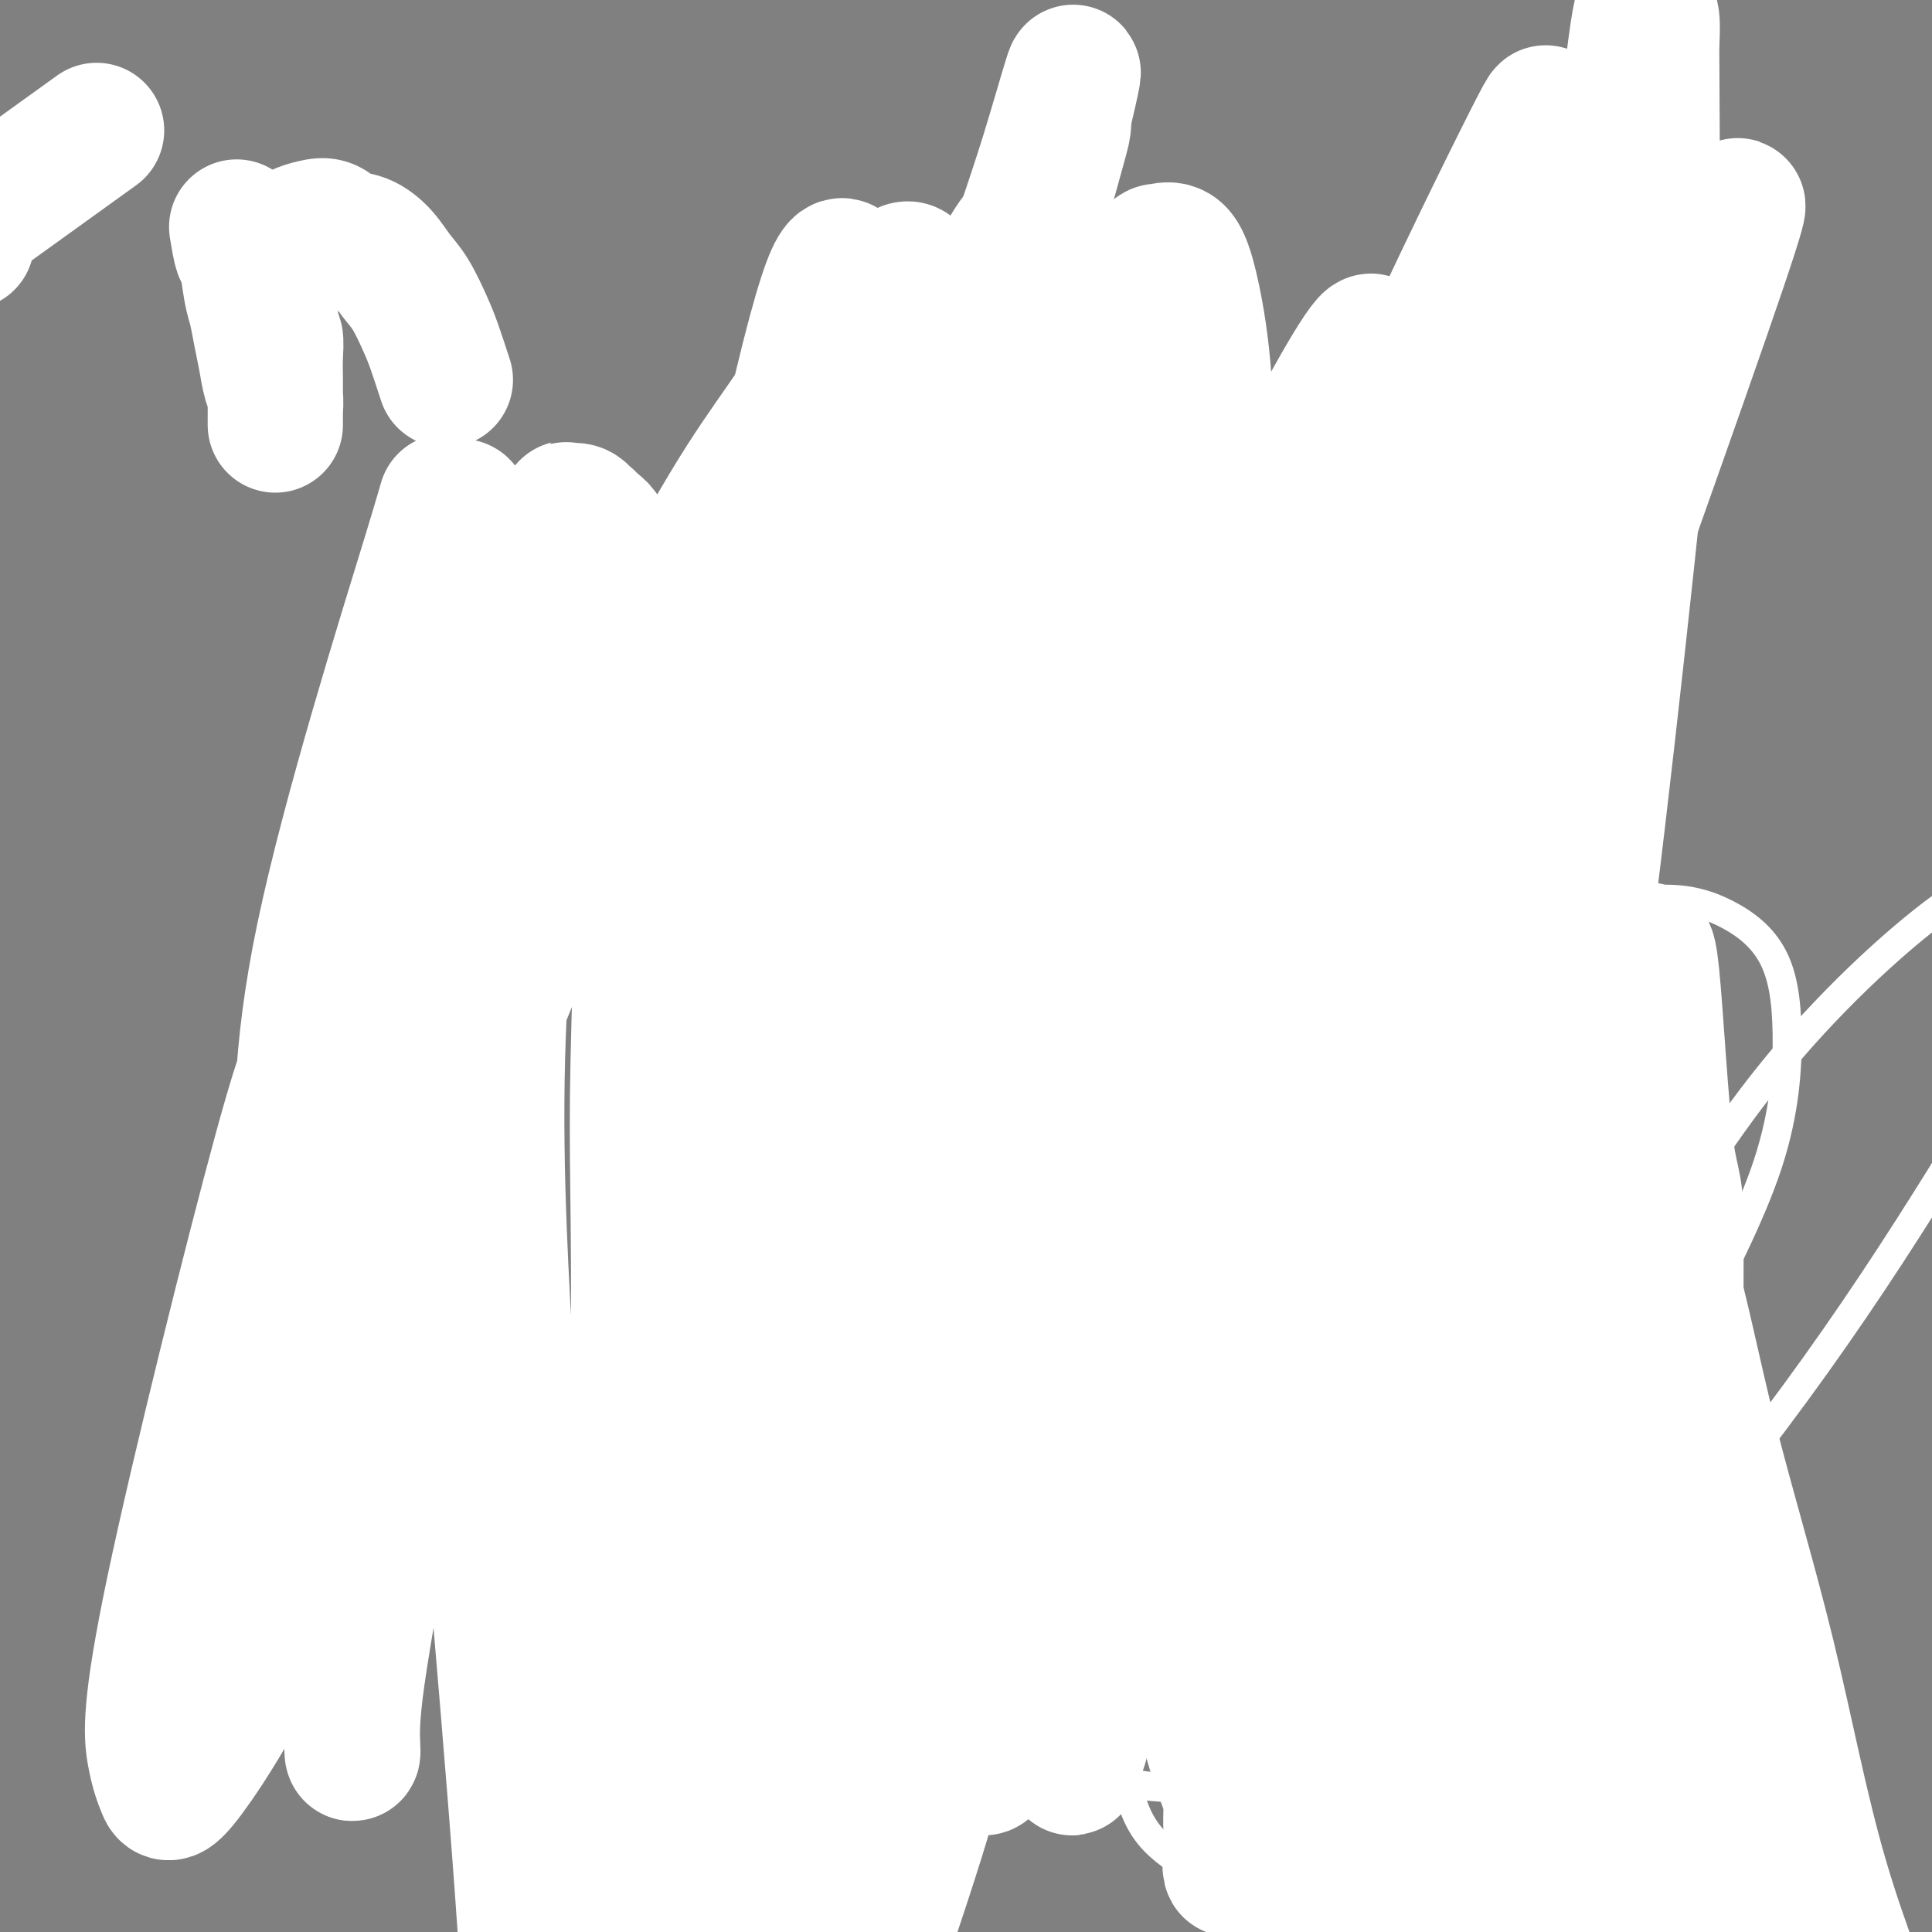 <svg viewBox='0 0 400 400' version='1.1' xmlns='http://www.w3.org/2000/svg' xmlns:xlink='http://www.w3.org/1999/xlink'><rect x="0" y="0" width="400" height="400" fill="#808080" stroke="none"/><g fill='none' stroke='#000000' stroke-width='6' stroke-linecap='round' stroke-linejoin='round'><path d='M193,203c-2.688,-4.504 -5.377,-9.008 -10,-17c-4.623,-7.992 -11.182,-19.473 -16,-27c-4.818,-7.527 -7.896,-11.099 -11,-16c-3.104,-4.901 -6.236,-11.131 -10,-16c-3.764,-4.869 -8.162,-8.375 -11,-11c-2.838,-2.625 -4.116,-4.367 -6,-6c-1.884,-1.633 -4.375,-3.158 -7,-4c-2.625,-0.842 -5.383,-1.002 -8,-1c-2.617,0.002 -5.091,0.166 -8,1c-2.909,0.834 -6.252,2.337 -9,5c-2.748,2.663 -4.902,6.485 -7,11c-2.098,4.515 -4.142,9.724 -5,12c-0.858,2.276 -0.531,1.619 0,6c0.531,4.381 1.265,13.801 2,20c0.735,6.199 1.472,9.178 5,14c3.528,4.822 9.846,11.487 15,16c5.154,4.513 9.143,6.875 15,10c5.857,3.125 13.583,7.011 20,10c6.417,2.989 11.525,5.079 16,7c4.475,1.921 8.316,3.674 11,5c2.684,1.326 4.209,2.226 6,3c1.791,0.774 3.846,1.421 5,2c1.154,0.579 1.407,1.091 2,2c0.593,0.909 1.526,2.214 2,3c0.474,0.786 0.489,1.053 0,2c-0.489,0.947 -1.482,2.573 -2,4c-0.518,1.427 -0.563,2.653 -1,4c-0.437,1.347 -1.268,2.813 -2,4c-0.732,1.187 -1.366,2.093 -2,3'/><path d='M177,249c-1.260,2.670 -0.911,0.843 -1,1c-0.089,0.157 -0.618,2.296 0,4c0.618,1.704 2.383,2.971 4,4c1.617,1.029 3.087,1.819 5,3c1.913,1.181 4.268,2.754 7,4c2.732,1.246 5.840,2.165 9,3c3.160,0.835 6.371,1.587 9,2c2.629,0.413 4.676,0.489 7,1c2.324,0.511 4.925,1.459 7,2c2.075,0.541 3.624,0.677 5,1c1.376,0.323 2.578,0.834 4,1c1.422,0.166 3.063,-0.013 4,0c0.937,0.013 1.171,0.219 3,0c1.829,-0.219 5.253,-0.863 7,-1c1.747,-0.137 1.816,0.231 2,0c0.184,-0.231 0.483,-1.063 1,-2c0.517,-0.937 1.252,-1.980 2,-3c0.748,-1.020 1.507,-2.019 2,-3c0.493,-0.981 0.719,-1.945 1,-3c0.281,-1.055 0.619,-2.203 1,-3c0.381,-0.797 0.807,-1.245 1,-2c0.193,-0.755 0.154,-1.817 0,-2c-0.154,-0.183 -0.424,0.514 0,1c0.424,0.486 1.540,0.760 2,1c0.460,0.240 0.262,0.446 1,1c0.738,0.554 2.410,1.455 4,2c1.590,0.545 3.096,0.734 5,1c1.904,0.266 4.205,0.610 6,1c1.795,0.390 3.084,0.826 5,1c1.916,0.174 4.458,0.087 7,0'/><path d='M287,264c4.457,0.083 4.099,-1.210 5,-2c0.901,-0.790 3.062,-1.076 5,-2c1.938,-0.924 3.652,-2.486 5,-4c1.348,-1.514 2.331,-2.978 3,-4c0.669,-1.022 1.026,-1.600 2,-3c0.974,-1.400 2.565,-3.621 3,-5c0.435,-1.379 -0.286,-1.915 0,-3c0.286,-1.085 1.579,-2.719 2,-4c0.421,-1.281 -0.029,-2.208 0,-3c0.029,-0.792 0.536,-1.447 1,-2c0.464,-0.553 0.885,-1.002 2,-2c1.115,-0.998 2.924,-2.543 4,-4c1.076,-1.457 1.420,-2.825 2,-4c0.580,-1.175 1.398,-2.158 2,-4c0.602,-1.842 0.988,-4.545 1,-8c0.012,-3.455 -0.351,-7.664 -1,-11c-0.649,-3.336 -1.582,-5.801 -3,-8c-1.418,-2.199 -3.319,-4.134 -5,-6c-1.681,-1.866 -3.142,-3.662 -5,-5c-1.858,-1.338 -4.114,-2.216 -6,-3c-1.886,-0.784 -3.404,-1.474 -5,-2c-1.596,-0.526 -3.271,-0.887 -5,-1c-1.729,-0.113 -3.513,0.021 -5,0c-1.487,-0.021 -2.676,-0.197 -4,0c-1.324,0.197 -2.783,0.768 -4,1c-1.217,0.232 -2.192,0.124 -3,0c-0.808,-0.124 -1.448,-0.264 -2,0c-0.552,0.264 -1.015,0.933 -1,1c0.015,0.067 0.507,-0.466 1,-1'/><path d='M276,175c-2.423,0.314 0.520,0.598 2,0c1.480,-0.598 1.497,-2.079 2,-3c0.503,-0.921 1.494,-1.283 2,-2c0.506,-0.717 0.528,-1.789 1,-3c0.472,-1.211 1.393,-2.560 2,-4c0.607,-1.440 0.899,-2.971 1,-5c0.101,-2.029 0.011,-4.556 0,-7c-0.011,-2.444 0.057,-4.805 0,-7c-0.057,-2.195 -0.238,-4.224 -1,-6c-0.762,-1.776 -2.107,-3.300 -3,-5c-0.893,-1.700 -1.336,-3.575 -2,-5c-0.664,-1.425 -1.549,-2.399 -4,-5c-2.451,-2.601 -6.469,-6.828 -9,-9c-2.531,-2.172 -3.576,-2.289 -5,-3c-1.424,-0.711 -3.227,-2.017 -5,-3c-1.773,-0.983 -3.516,-1.644 -5,-2c-1.484,-0.356 -2.708,-0.407 -4,-1c-1.292,-0.593 -2.652,-1.728 -4,-2c-1.348,-0.272 -2.685,0.321 -4,0c-1.315,-0.321 -2.609,-1.555 -4,-2c-1.391,-0.445 -2.878,-0.102 -4,0c-1.122,0.102 -1.878,-0.038 -3,0c-1.122,0.038 -2.611,0.256 -5,2c-2.389,1.744 -5.677,5.016 -9,10c-3.323,4.984 -6.680,11.681 -9,17c-2.320,5.319 -3.601,9.261 -5,13c-1.399,3.739 -2.915,7.276 -4,12c-1.085,4.724 -1.739,10.635 -2,13c-0.261,2.365 -0.131,1.182 0,0'/><path d='M266,313c5.972,0.760 11.944,1.520 17,2c5.056,0.480 9.195,0.681 13,1c3.805,0.319 7.278,0.756 9,1c1.722,0.244 1.695,0.295 2,1c0.305,0.705 0.942,2.064 1,3c0.058,0.936 -0.461,1.450 -1,3c-0.539,1.550 -1.096,4.138 -2,6c-0.904,1.862 -2.154,2.999 -3,5c-0.846,2.001 -1.287,4.865 -2,6c-0.713,1.135 -1.697,0.539 -3,3c-1.303,2.461 -2.926,7.977 -4,11c-1.074,3.023 -1.599,3.554 -1,9c0.599,5.446 2.323,15.809 4,23c1.677,7.191 3.307,11.212 6,17c2.693,5.788 6.450,13.345 10,18c3.550,4.655 6.895,6.409 12,10c5.105,3.591 11.970,9.017 15,12c3.030,2.983 2.224,3.521 9,3c6.776,-0.521 21.135,-2.102 27,-3c5.865,-0.898 3.236,-1.111 5,-3c1.764,-1.889 7.920,-5.452 11,-10c3.080,-4.548 3.083,-10.081 3,-14c-0.083,-3.919 -0.251,-6.226 -2,-10c-1.749,-3.774 -5.079,-9.017 -10,-13c-4.921,-3.983 -11.432,-6.707 -19,-9c-7.568,-2.293 -16.191,-4.156 -22,-5c-5.809,-0.844 -8.802,-0.670 -11,0c-2.198,0.670 -3.599,1.835 -5,3'/><path d='M325,383c-3.170,0.625 -3.093,0.687 -4,2c-0.907,1.313 -2.796,3.877 -4,7c-1.204,3.123 -1.723,6.805 -2,9c-0.277,2.195 -0.313,2.903 0,5c0.313,2.097 0.973,5.582 2,8c1.027,2.418 2.419,3.768 4,5c1.581,1.232 3.352,2.346 5,3c1.648,0.654 3.175,0.849 5,1c1.825,0.151 3.948,0.257 5,0c1.052,-0.257 1.032,-0.877 1,-2c-0.032,-1.123 -0.077,-2.750 0,-4c0.077,-1.250 0.274,-2.122 0,-3c-0.274,-0.878 -1.021,-1.760 -2,-3c-0.979,-1.240 -2.192,-2.836 -3,-4c-0.808,-1.164 -1.212,-1.894 -5,-2c-3.788,-0.106 -10.959,0.414 -15,2c-4.041,1.586 -4.953,4.240 -7,7c-2.047,2.760 -5.228,5.626 -7,7c-1.772,1.374 -2.135,1.255 -3,3c-0.865,1.745 -2.233,5.354 -3,8c-0.767,2.646 -0.933,4.327 -1,5c-0.067,0.673 -0.033,0.336 0,0'/><path d='M181,232c-1.518,4.458 -3.036,8.917 -4,12c-0.964,3.083 -1.375,4.792 -11,32c-9.625,27.208 -28.464,79.917 -36,101c-7.536,21.083 -3.768,10.542 0,0'/><path d='M115,198c0.000,0.000 0.100,0.100 0.1,0.1'/><path d='M271,182c-51.696,7.458 -103.393,14.917 -129,18c-25.607,3.083 -25.125,1.792 -36,0c-10.875,-1.792 -33.107,-4.083 -42,-5c-8.893,-0.917 -4.446,-0.458 0,0'/><path d='M185,140c0.696,2.048 1.393,4.095 -4,17c-5.393,12.905 -16.875,36.667 -24,52c-7.125,15.333 -9.893,22.238 -11,25c-1.107,2.762 -0.554,1.381 0,0'/><path d='M204,191c-8.689,14.644 -17.378,29.289 -24,41c-6.622,11.711 -11.178,20.489 -13,24c-1.822,3.511 -0.911,1.756 0,0'/><path d='M178,176c0.000,0.000 0.100,0.100 0.1,0.1'/><path d='M317,282c-2.589,4.143 -5.179,8.286 -7,11c-1.821,2.714 -2.875,4.000 -3,5c-0.125,1.000 0.679,1.714 1,2c0.321,0.286 0.161,0.143 0,0'/></g>
<g fill='none' stroke='#FFFFFF' stroke-width='6' stroke-linecap='round' stroke-linejoin='round'><path d='M328,234c-10.066,1.555 -20.133,3.110 -31,10c-10.867,6.890 -22.536,19.114 -32,31c-9.464,11.886 -16.723,23.435 -22,35c-5.277,11.565 -8.573,23.148 -10,33c-1.427,9.852 -0.985,17.975 0,24c0.985,6.025 2.512,9.953 5,13c2.488,3.047 5.936,5.214 9,7c3.064,1.786 5.745,3.190 11,2c5.255,-1.190 13.085,-4.975 22,-12c8.915,-7.025 18.916,-17.289 28,-29c9.084,-11.711 17.253,-24.870 24,-37c6.747,-12.130 12.074,-23.230 18,-35c5.926,-11.770 12.453,-24.211 16,-35c3.547,-10.789 4.116,-19.927 4,-27c-0.116,-7.073 -0.917,-12.080 -3,-16c-2.083,-3.920 -5.449,-6.752 -10,-9c-4.551,-2.248 -10.285,-3.914 -20,-2c-9.715,1.914 -23.409,7.406 -36,16c-12.591,8.594 -24.079,20.289 -35,33c-10.921,12.711 -21.276,26.436 -29,40c-7.724,13.564 -12.818,26.966 -16,39c-3.182,12.034 -4.452,22.701 -2,31c2.452,8.299 8.625,14.231 11,18c2.375,3.769 0.950,5.375 10,6c9.050,0.625 28.574,0.270 43,-3c14.426,-3.270 23.753,-9.454 34,-18c10.247,-8.546 21.413,-19.455 33,-33c11.587,-13.545 23.596,-29.727 34,-45c10.404,-15.273 19.202,-29.636 28,-44'/><path d='M412,227c12.785,-19.743 13.748,-24.601 15,-29c1.252,-4.399 2.793,-8.339 3,-11c0.207,-2.661 -0.920,-4.043 -2,-5c-1.080,-0.957 -2.112,-1.487 -5,-2c-2.888,-0.513 -7.633,-1.007 -17,5c-9.367,6.007 -23.358,18.516 -35,32c-11.642,13.484 -20.936,27.944 -31,45c-10.064,17.056 -20.899,36.707 -30,54c-9.101,17.293 -16.469,32.228 -21,44c-4.531,11.772 -6.224,20.382 -7,26c-0.776,5.618 -0.636,8.243 0,10c0.636,1.757 1.768,2.646 3,4c1.232,1.354 2.562,3.172 7,2c4.438,-1.172 11.982,-5.335 15,-7c3.018,-1.665 1.509,-0.833 0,0'/></g>
<g fill='none' stroke='#FFFFFF' stroke-width='28' stroke-linecap='round' stroke-linejoin='round'><path d='M282,303c1.526,-0.559 3.051,-1.118 4,-2c0.949,-0.882 1.321,-2.086 2,-3c0.679,-0.914 1.666,-1.539 2,-3c0.334,-1.461 0.013,-3.758 0,-6c-0.013,-2.242 0.280,-4.429 0,-6c-0.280,-1.571 -1.132,-2.526 -2,-4c-0.868,-1.474 -1.752,-3.467 -3,-5c-1.248,-1.533 -2.860,-2.605 -5,-3c-2.140,-0.395 -4.808,-0.111 -7,0c-2.192,0.111 -3.908,0.050 -7,3c-3.092,2.950 -7.559,8.909 -11,17c-3.441,8.091 -5.854,18.312 -7,28c-1.146,9.688 -1.024,18.843 0,27c1.024,8.157 2.949,15.315 5,21c2.051,5.685 4.227,9.896 7,13c2.773,3.104 6.143,5.101 10,8c3.857,2.899 8.202,6.701 12,9c3.798,2.299 7.050,3.096 10,4c2.950,0.904 5.600,1.915 10,0c4.400,-1.915 10.552,-6.756 14,-8c3.448,-1.244 4.192,1.110 9,-9c4.808,-10.110 13.679,-32.683 18,-48c4.321,-15.317 4.092,-23.376 4,-35c-0.092,-11.624 -0.046,-26.812 0,-42'/><path d='M347,259c0.322,-14.544 -0.874,-12.403 -2,-21c-1.126,-8.597 -2.182,-27.932 -3,-36c-0.818,-8.068 -1.399,-4.868 -2,-4c-0.601,0.868 -1.224,-0.594 -2,-1c-0.776,-0.406 -1.706,0.245 -3,1c-1.294,0.755 -2.953,1.616 -5,6c-2.047,4.384 -4.482,12.293 -6,25c-1.518,12.707 -2.120,30.213 -2,45c0.120,14.787 0.962,26.855 3,40c2.038,13.145 5.273,27.368 7,39c1.727,11.632 1.948,20.672 3,27c1.052,6.328 2.936,9.945 5,13c2.064,3.055 4.307,5.549 5,7c0.693,1.451 -0.164,1.861 0,2c0.164,0.139 1.348,0.009 2,0c0.652,-0.009 0.770,0.105 1,0c0.230,-0.105 0.572,-0.429 1,-2c0.428,-1.571 0.942,-4.388 -2,-16c-2.942,-11.612 -9.340,-32.020 -15,-49c-5.660,-16.980 -10.582,-30.532 -14,-43c-3.418,-12.468 -5.331,-23.851 -7,-32c-1.669,-8.149 -3.094,-13.065 -4,-16c-0.906,-2.935 -1.292,-3.888 -2,-5c-0.708,-1.112 -1.738,-2.382 -2,-1c-0.262,1.382 0.245,5.417 3,15c2.755,9.583 7.759,24.713 13,40c5.241,15.287 10.719,30.731 16,47c5.281,16.269 10.366,33.363 16,47c5.634,13.637 11.817,23.819 18,34'/><path d='M369,421c5.277,9.549 9.470,16.421 13,20c3.530,3.579 6.395,3.866 8,4c1.605,0.134 1.948,0.116 2,0c0.052,-0.116 -0.188,-0.330 0,-1c0.188,-0.670 0.804,-1.797 1,-4c0.196,-2.203 -0.028,-5.483 -3,-14c-2.972,-8.517 -8.690,-22.270 -13,-37c-4.310,-14.730 -7.210,-30.435 -11,-46c-3.790,-15.565 -8.471,-30.989 -12,-45c-3.529,-14.011 -5.907,-26.611 -9,-37c-3.093,-10.389 -6.901,-18.569 -10,-25c-3.099,-6.431 -5.488,-11.113 -8,-15c-2.512,-3.887 -5.145,-6.979 -7,-9c-1.855,-2.021 -2.932,-2.970 -4,-4c-1.068,-1.030 -2.128,-2.140 -3,-3c-0.872,-0.860 -1.556,-1.471 -2,-2c-0.444,-0.529 -0.647,-0.977 -1,-1c-0.353,-0.023 -0.856,0.378 -1,1c-0.144,0.622 0.070,1.464 2,6c1.930,4.536 5.577,12.765 10,27c4.423,14.235 9.622,34.476 14,52c4.378,17.524 7.934,32.331 12,50c4.066,17.669 8.642,38.201 13,55c4.358,16.799 8.498,29.864 10,38c1.502,8.136 0.366,11.344 0,13c-0.366,1.656 0.038,1.759 0,1c-0.038,-0.759 -0.519,-2.379 -1,-4'/><path d='M369,441c-2.057,-4.935 -6.700,-15.774 -12,-33c-5.300,-17.226 -11.258,-40.840 -17,-63c-5.742,-22.160 -11.269,-42.867 -16,-62c-4.731,-19.133 -8.666,-36.692 -12,-51c-3.334,-14.308 -6.067,-25.364 -10,-35c-3.933,-9.636 -9.067,-17.853 -12,-23c-2.933,-5.147 -3.666,-7.223 -5,-9c-1.334,-1.777 -3.270,-3.255 -4,-4c-0.730,-0.745 -0.254,-0.758 -1,-1c-0.746,-0.242 -2.715,-0.714 -4,2c-1.285,2.714 -1.887,8.613 -2,22c-0.113,13.387 0.264,34.261 1,54c0.736,19.739 1.832,38.343 4,58c2.168,19.657 5.410,40.367 7,51c1.590,10.633 1.529,11.189 4,20c2.471,8.811 7.472,25.877 10,33c2.528,7.123 2.581,4.303 3,4c0.419,-0.303 1.203,1.909 2,2c0.797,0.091 1.607,-1.940 2,-2c0.393,-0.060 0.368,1.853 1,-6c0.632,-7.853 1.921,-25.470 2,-41c0.079,-15.530 -1.053,-28.972 -1,-59c0.053,-30.028 1.291,-76.643 2,-98c0.709,-21.357 0.887,-17.457 2,-25c1.113,-7.543 3.159,-26.529 4,-37c0.841,-10.471 0.477,-12.427 0,-14c-0.477,-1.573 -1.066,-2.762 -2,-3c-0.934,-0.238 -2.213,0.474 -3,0c-0.787,-0.474 -1.082,-2.136 -5,10c-3.918,12.136 -11.459,38.068 -19,64'/><path d='M288,195c-4.224,30.350 -5.285,74.225 -6,94c-0.715,19.775 -1.083,15.449 0,29c1.083,13.551 3.619,44.980 5,59c1.381,14.020 1.608,10.630 2,10c0.392,-0.630 0.951,1.501 1,3c0.049,1.499 -0.410,2.365 1,-1c1.410,-3.365 4.689,-10.961 6,-14c1.311,-3.039 0.656,-1.519 0,0'/><path d='M332,98c-9.305,13.451 -18.610,26.901 -27,42c-8.390,15.099 -15.865,31.845 -23,50c-7.135,18.155 -13.930,37.718 -20,56c-6.070,18.282 -11.416,35.281 -17,51c-5.584,15.719 -11.408,30.157 -15,41c-3.592,10.843 -4.954,18.091 -6,22c-1.046,3.909 -1.778,4.480 -2,5c-0.222,0.520 0.064,0.990 0,1c-0.064,0.010 -0.480,-0.441 -1,-1c-0.520,-0.559 -1.145,-1.226 0,-11c1.145,-9.774 4.060,-28.656 7,-47c2.940,-18.344 5.904,-36.149 10,-54c4.096,-17.851 9.324,-35.748 14,-52c4.676,-16.252 8.802,-30.861 13,-44c4.198,-13.139 8.469,-24.810 12,-34c3.531,-9.190 6.322,-15.900 8,-20c1.678,-4.100 2.244,-5.588 2,-5c-0.244,0.588 -1.298,3.254 -1,3c0.298,-0.254 1.949,-3.427 -4,12c-5.949,15.427 -19.499,49.454 -26,65c-6.501,15.546 -5.952,12.609 -14,36c-8.048,23.391 -24.691,73.109 -34,103c-9.309,29.891 -11.284,39.956 -15,53c-3.716,13.044 -9.173,29.067 -12,37c-2.827,7.933 -3.026,7.778 -3,7c0.026,-0.778 0.275,-2.178 0,-2c-0.275,0.178 -1.074,1.932 2,-11c3.074,-12.932 10.021,-40.552 17,-68c6.979,-27.448 13.989,-54.724 21,-82'/><path d='M218,251c9.745,-40.694 14.108,-60.928 19,-83c4.892,-22.072 10.315,-45.983 12,-65c1.685,-19.017 -0.367,-33.141 -2,-41c-1.633,-7.859 -2.846,-9.453 -4,-10c-1.154,-0.547 -2.250,-0.048 -3,0c-0.750,0.048 -1.153,-0.357 -5,10c-3.847,10.357 -11.137,31.474 -18,56c-6.863,24.526 -13.299,52.462 -20,80c-6.701,27.538 -13.668,54.679 -19,79c-5.332,24.321 -9.030,45.822 -13,66c-3.970,20.178 -8.212,39.034 -10,47c-1.788,7.966 -1.123,5.041 -2,10c-0.877,4.959 -3.297,17.803 0,-3c3.297,-20.803 12.309,-75.251 19,-113c6.691,-37.749 11.060,-58.799 16,-83c4.940,-24.201 10.453,-51.553 15,-74c4.547,-22.447 8.130,-39.990 10,-53c1.870,-13.010 2.028,-21.489 2,-25c-0.028,-3.511 -0.243,-2.055 -1,-2c-0.757,0.055 -2.058,-1.293 -7,8c-4.942,9.293 -13.526,29.226 -23,58c-9.474,28.774 -19.839,66.388 -27,99c-7.161,32.612 -11.119,60.222 -17,87c-5.881,26.778 -13.686,52.722 -18,76c-4.314,23.278 -5.138,43.889 -6,57c-0.862,13.111 -1.761,18.723 -2,21c-0.239,2.277 0.183,1.219 0,1c-0.183,-0.219 -0.972,0.403 -2,-10c-1.028,-10.403 -2.294,-31.829 -4,-55c-1.706,-23.171 -3.853,-48.085 -6,-73'/><path d='M102,316c-2.244,-36.252 -1.855,-58.384 -1,-82c0.855,-23.616 2.174,-48.718 4,-68c1.826,-19.282 4.157,-32.743 5,-40c0.843,-7.257 0.196,-8.308 0,-7c-0.196,1.308 0.057,4.975 0,9c-0.057,4.025 -0.424,8.409 -2,24c-1.576,15.591 -4.361,42.391 -5,67c-0.639,24.609 0.868,47.028 2,68c1.132,20.972 1.890,40.498 4,58c2.110,17.502 5.572,32.979 8,43c2.428,10.021 3.822,14.586 5,16c1.178,1.414 2.141,-0.322 3,3c0.859,3.322 1.616,11.703 3,-10c1.384,-21.703 3.396,-73.489 4,-106c0.604,-32.511 -0.199,-45.746 0,-64c0.199,-18.254 1.401,-41.526 1,-60c-0.401,-18.474 -2.405,-32.151 -4,-41c-1.595,-8.849 -2.780,-12.872 -4,-15c-1.220,-2.128 -2.475,-2.361 -3,-3c-0.525,-0.639 -0.322,-1.684 -2,2c-1.678,3.684 -5.238,12.098 -10,28c-4.762,15.902 -10.726,39.290 -15,61c-4.274,21.710 -6.858,41.740 -9,60c-2.142,18.260 -3.843,34.750 -6,50c-2.157,15.250 -4.770,29.259 -6,38c-1.230,8.741 -1.078,12.215 -1,14c0.078,1.785 0.083,1.880 0,2c-0.083,0.120 -0.253,0.263 0,-8c0.253,-8.263 0.929,-24.932 2,-42c1.071,-17.068 2.535,-34.534 4,-52'/><path d='M79,261c1.661,-25.887 2.813,-40.604 5,-58c2.187,-17.396 5.409,-37.472 8,-53c2.591,-15.528 4.550,-26.510 5,-33c0.450,-6.490 -0.610,-8.488 -1,-10c-0.390,-1.512 -0.111,-2.538 -1,-2c-0.889,0.538 -2.947,2.638 -3,1c-0.053,-1.638 1.899,-7.015 -3,9c-4.899,16.015 -16.650,53.423 -22,79c-5.350,25.577 -4.301,39.322 -5,54c-0.699,14.678 -3.147,30.287 -4,44c-0.853,13.713 -0.109,25.530 1,33c1.109,7.470 2.585,10.593 3,12c0.415,1.407 -0.230,1.099 1,1c1.230,-0.099 4.336,0.012 8,-7c3.664,-7.012 7.887,-21.145 11,-35c3.113,-13.855 5.118,-27.431 9,-43c3.882,-15.569 9.643,-33.132 14,-51c4.357,-17.868 7.311,-36.043 10,-51c2.689,-14.957 5.115,-26.697 6,-34c0.885,-7.303 0.231,-10.171 -1,-11c-1.231,-0.829 -3.039,0.380 -3,0c0.039,-0.380 1.925,-2.350 -2,2c-3.925,4.350 -13.663,15.019 -23,35c-9.337,19.981 -18.275,49.275 -23,63c-4.725,13.725 -5.238,11.881 -11,33c-5.762,21.119 -16.775,65.202 -22,90c-5.225,24.798 -4.663,30.310 -4,34c0.663,3.690 1.425,5.556 2,7c0.575,1.444 0.962,2.466 5,-3c4.038,-5.466 11.725,-17.419 19,-34c7.275,-16.581 14.137,-37.791 21,-59'/><path d='M79,274c3.559,-10.887 1.956,-8.604 11,-32c9.044,-23.396 28.736,-72.471 43,-103c14.264,-30.529 23.100,-42.513 29,-51c5.900,-8.487 8.866,-13.477 13,-19c4.134,-5.523 9.437,-11.578 12,-13c2.563,-1.422 2.385,1.790 0,13c-2.385,11.210 -6.976,30.419 -12,50c-5.024,19.581 -10.481,39.533 -16,60c-5.519,20.467 -11.099,41.449 -16,62c-4.901,20.551 -9.122,40.671 -13,60c-3.878,19.329 -7.414,37.867 -9,47c-1.586,9.133 -1.224,8.863 -3,17c-1.776,8.137 -5.691,24.683 -1,12c4.691,-12.683 17.986,-54.594 24,-74c6.014,-19.406 4.746,-16.306 8,-26c3.254,-9.694 11.031,-32.183 23,-57c11.969,-24.817 28.131,-51.961 38,-66c9.869,-14.039 13.446,-14.972 16,-16c2.554,-1.028 4.087,-2.150 5,-3c0.913,-0.850 1.207,-1.427 2,3c0.793,4.427 2.085,13.859 0,30c-2.085,16.141 -7.547,38.993 -13,61c-5.453,22.007 -10.896,43.171 -16,62c-5.104,18.829 -9.867,35.324 -14,50c-4.133,14.676 -7.635,27.532 -10,35c-2.365,7.468 -3.593,9.548 -4,11c-0.407,1.452 0.006,2.275 0,2c-0.006,-0.275 -0.430,-1.650 2,-14c2.430,-12.350 7.715,-35.675 13,-59'/><path d='M191,316c2.772,-13.024 2.201,-10.083 10,-33c7.799,-22.917 23.966,-71.690 36,-103c12.034,-31.310 19.933,-45.156 24,-53c4.067,-7.844 4.301,-9.684 9,-21c4.699,-11.316 13.864,-32.106 14,-35c0.136,-2.894 -8.756,12.107 -17,29c-8.244,16.893 -15.838,35.677 -25,61c-9.162,25.323 -19.892,57.186 -30,86c-10.108,28.814 -19.596,54.580 -27,79c-7.404,24.420 -12.725,47.493 -18,64c-5.275,16.507 -10.506,26.448 -14,39c-3.494,12.552 -5.253,27.714 -3,10c2.253,-17.714 8.519,-68.303 12,-90c3.481,-21.697 4.179,-14.502 8,-31c3.821,-16.498 10.767,-56.690 27,-100c16.233,-43.310 41.753,-89.739 53,-110c11.247,-20.261 8.222,-14.353 7,-12c-1.222,2.353 -0.639,1.150 0,1c0.639,-0.150 1.336,0.753 -1,9c-2.336,8.247 -7.703,23.838 -15,54c-7.297,30.162 -16.525,74.894 -23,105c-6.475,30.106 -10.199,45.587 -12,55c-1.801,9.413 -1.679,12.757 -2,20c-0.321,7.243 -1.086,18.385 -1,23c0.086,4.615 1.023,2.704 2,2c0.977,-0.704 1.993,-0.201 6,-9c4.007,-8.799 11.003,-26.899 18,-45'/><path d='M229,311c7.210,-18.473 13.236,-37.657 19,-55c5.764,-17.343 11.267,-32.846 21,-58c9.733,-25.154 23.698,-59.959 30,-76c6.302,-16.041 4.942,-13.318 8,-20c3.058,-6.682 10.534,-22.769 14,-31c3.466,-8.231 2.922,-8.605 3,-10c0.078,-1.395 0.777,-3.811 -3,5c-3.777,8.811 -12.032,28.847 -16,37c-3.968,8.153 -3.651,4.421 -10,24c-6.349,19.579 -19.364,62.468 -25,81c-5.636,18.532 -3.894,12.708 -6,26c-2.106,13.292 -8.062,45.699 -10,61c-1.938,15.301 0.140,13.497 1,13c0.860,-0.497 0.501,0.313 0,3c-0.501,2.687 -1.143,7.251 4,-1c5.143,-8.251 16.069,-29.315 21,-40c4.931,-10.685 3.865,-10.990 7,-21c3.135,-10.010 10.472,-29.725 25,-70c14.528,-40.275 36.246,-101.109 44,-124c7.754,-22.891 1.543,-7.840 0,-4c-1.543,3.840 1.580,-3.532 -3,1c-4.580,4.532 -16.864,20.969 -26,38c-9.136,17.031 -15.123,34.658 -20,48c-4.877,13.342 -8.645,22.400 -11,28c-2.355,5.600 -3.297,7.744 -9,31c-5.703,23.256 -16.168,67.625 -22,96c-5.832,28.375 -7.032,40.755 -8,52c-0.968,11.245 -1.705,21.356 -2,27c-0.295,5.644 -0.147,6.822 0,8'/><path d='M255,380c-1.158,13.562 0.945,3.966 2,0c1.055,-3.966 1.060,-2.302 2,-3c0.940,-0.698 2.814,-3.758 8,-21c5.186,-17.242 13.683,-48.667 17,-61c3.317,-12.333 1.455,-5.576 6,-22c4.545,-16.424 15.496,-56.030 20,-73c4.504,-16.970 2.560,-11.303 4,-23c1.440,-11.697 6.265,-40.759 8,-53c1.735,-12.241 0.379,-7.661 0,-7c-0.379,0.661 0.218,-2.596 -1,-4c-1.218,-1.404 -4.252,-0.953 -12,12c-7.748,12.953 -20.211,38.409 -24,45c-3.789,6.591 1.094,-5.683 -10,25c-11.094,30.683 -38.166,104.324 -49,133c-10.834,28.676 -5.428,12.388 -4,7c1.428,-5.388 -1.120,0.124 -3,5c-1.880,4.876 -3.092,9.114 -4,-6c-0.908,-15.114 -1.514,-49.582 -2,-66c-0.486,-16.418 -0.853,-14.786 0,-26c0.853,-11.214 2.925,-35.273 4,-55c1.075,-19.727 1.152,-35.123 1,-49c-0.152,-13.877 -0.533,-26.235 -1,-35c-0.467,-8.765 -1.022,-13.937 -2,-17c-0.978,-3.063 -2.381,-4.019 -3,-5c-0.619,-0.981 -0.453,-1.989 -2,0c-1.547,1.989 -4.807,6.975 -11,20c-6.193,13.025 -15.320,34.089 -21,55c-5.680,20.911 -7.914,41.668 -11,61c-3.086,19.332 -7.025,37.238 -9,53c-1.975,15.762 -1.988,29.381 -2,43'/><path d='M156,313c-0.552,12.714 -0.933,22.999 -1,27c-0.067,4.001 0.179,1.718 0,1c-0.179,-0.718 -0.784,0.128 0,-1c0.784,-1.128 2.957,-4.229 4,-15c1.043,-10.771 0.956,-29.212 2,-47c1.044,-17.788 3.220,-34.923 5,-53c1.780,-18.077 3.166,-37.097 5,-55c1.834,-17.903 4.118,-34.689 6,-50c1.882,-15.311 3.362,-29.146 4,-39c0.638,-9.854 0.435,-15.725 0,-19c-0.435,-3.275 -1.103,-3.952 -2,-3c-0.897,0.952 -2.024,3.533 -3,0c-0.976,-3.533 -1.801,-13.180 -10,21c-8.199,34.180 -23.774,112.188 -30,142c-6.226,29.812 -3.104,11.428 -3,27c0.104,15.572 -2.809,65.101 -3,90c-0.191,24.899 2.339,25.167 4,27c1.661,1.833 2.453,5.232 3,7c0.547,1.768 0.847,1.905 2,1c1.153,-0.905 3.158,-2.853 6,-11c2.842,-8.147 6.523,-22.494 10,-38c3.477,-15.506 6.752,-32.172 10,-50c3.248,-17.828 6.469,-36.817 10,-56c3.531,-19.183 7.370,-38.558 12,-58c4.630,-19.442 10.050,-38.950 14,-55c3.950,-16.050 6.430,-28.642 9,-40c2.570,-11.358 5.230,-21.481 7,-28c1.770,-6.519 2.648,-9.434 3,-11c0.352,-1.566 0.176,-1.783 0,-2'/><path d='M220,25c4.890,-20.767 0.614,-4.685 -3,7c-3.614,11.685 -6.567,18.973 -10,32c-3.433,13.027 -7.347,31.793 -11,49c-3.653,17.207 -7.046,32.855 -11,50c-3.954,17.145 -8.469,35.787 -12,54c-3.531,18.213 -6.080,35.997 -8,54c-1.920,18.003 -3.213,36.226 -5,52c-1.787,15.774 -4.068,29.100 -5,40c-0.932,10.900 -0.513,19.372 0,24c0.513,4.628 1.121,5.410 2,6c0.879,0.590 2.030,0.988 3,1c0.970,0.012 1.759,-0.361 4,-4c2.241,-3.639 5.935,-10.542 12,-24c6.065,-13.458 14.502,-33.471 18,-43c3.498,-9.529 2.058,-8.576 18,-49c15.942,-40.424 49.265,-122.227 63,-155c13.735,-32.773 7.880,-16.517 7,-14c-0.880,2.517 3.213,-8.704 11,-26c7.787,-17.296 19.268,-40.666 24,-50c4.732,-9.334 2.713,-4.634 2,-3c-0.713,1.634 -0.122,0.200 0,1c0.122,0.800 -0.227,3.833 0,4c0.227,0.167 1.030,-2.533 0,7c-1.030,9.533 -3.893,31.297 -6,46c-2.107,14.703 -3.459,22.344 -5,32c-1.541,9.656 -3.270,21.328 -5,33'/><path d='M303,149c-3.727,24.493 -5.044,24.226 -7,34c-1.956,9.774 -4.551,29.589 -6,38c-1.449,8.411 -1.751,5.418 -4,19c-2.249,13.582 -6.445,43.739 -9,58c-2.555,14.261 -3.470,12.625 -5,18c-1.530,5.375 -3.676,17.760 -5,29c-1.324,11.240 -1.824,21.337 -2,26c-0.176,4.663 -0.026,3.894 0,6c0.026,2.106 -0.072,7.088 0,10c0.072,2.912 0.315,3.755 0,5c-0.315,1.245 -1.186,2.894 0,1c1.186,-1.894 4.429,-7.330 3,-1c-1.429,6.330 -7.530,24.425 2,-1c9.530,-25.425 34.689,-94.370 45,-125c10.311,-30.630 5.772,-22.945 5,-23c-0.772,-0.055 2.224,-7.850 7,-43c4.776,-35.150 11.332,-97.656 14,-124c2.668,-26.344 1.448,-16.527 1,-15c-0.448,1.527 -0.123,-5.238 0,-15c0.123,-9.762 0.043,-22.522 0,-29c-0.043,-6.478 -0.049,-6.675 0,-8c0.049,-1.325 0.153,-3.778 0,-5c-0.153,-1.222 -0.563,-1.211 -1,-2c-0.437,-0.789 -0.901,-2.376 -2,5c-1.099,7.376 -2.834,23.717 -4,33c-1.166,9.283 -1.762,11.510 -3,26c-1.238,14.490 -3.119,41.245 -5,68'/><path d='M327,134c-1.333,15.667 -0.667,7.833 0,0'/><path d='M49,47c0.333,2.045 0.667,4.090 1,5c0.333,0.910 0.667,0.685 1,2c0.333,1.315 0.666,4.169 1,6c0.334,1.831 0.668,2.639 1,4c0.332,1.361 0.663,3.276 1,5c0.337,1.724 0.679,3.258 1,5c0.321,1.742 0.622,3.691 1,5c0.378,1.309 0.833,1.978 1,3c0.167,1.022 0.045,2.397 0,3c-0.045,0.603 -0.012,0.433 0,1c0.012,0.567 0.003,1.870 0,2c-0.003,0.130 -0.001,-0.915 0,-2c0.001,-1.085 0.001,-2.211 0,-3c-0.001,-0.789 -0.004,-1.241 0,-2c0.004,-0.759 0.015,-1.827 0,-3c-0.015,-1.173 -0.057,-2.453 0,-4c0.057,-1.547 0.211,-3.363 0,-4c-0.211,-0.637 -0.788,-0.095 -1,-1c-0.212,-0.905 -0.061,-3.259 0,-5c0.061,-1.741 0.030,-2.871 0,-4'/><path d='M56,60c0.085,-4.629 0.796,-2.201 1,-2c0.204,0.201 -0.100,-1.826 0,-3c0.100,-1.174 0.602,-1.494 1,-2c0.398,-0.506 0.690,-1.196 1,-2c0.310,-0.804 0.638,-1.720 1,-2c0.362,-0.280 0.756,0.076 1,0c0.244,-0.076 0.336,-0.583 1,-1c0.664,-0.417 1.900,-0.745 3,-1c1.100,-0.255 2.065,-0.438 3,0c0.935,0.438 1.839,1.497 3,2c1.161,0.503 2.580,0.452 4,1c1.420,0.548 2.841,1.697 4,3c1.159,1.303 2.055,2.760 3,4c0.945,1.240 1.938,2.263 3,4c1.062,1.737 2.192,4.187 3,6c0.808,1.813 1.295,2.988 2,5c0.705,2.012 1.630,4.861 2,6c0.370,1.139 0.185,0.570 0,0'/><path d='M20,27c-10.417,7.500 -20.833,15.000 -25,18c-4.167,3.000 -2.083,1.500 0,0'/><path d='M-7,50c0.000,0.000 0.100,0.100 0.1,0.1'/></g>
</svg>